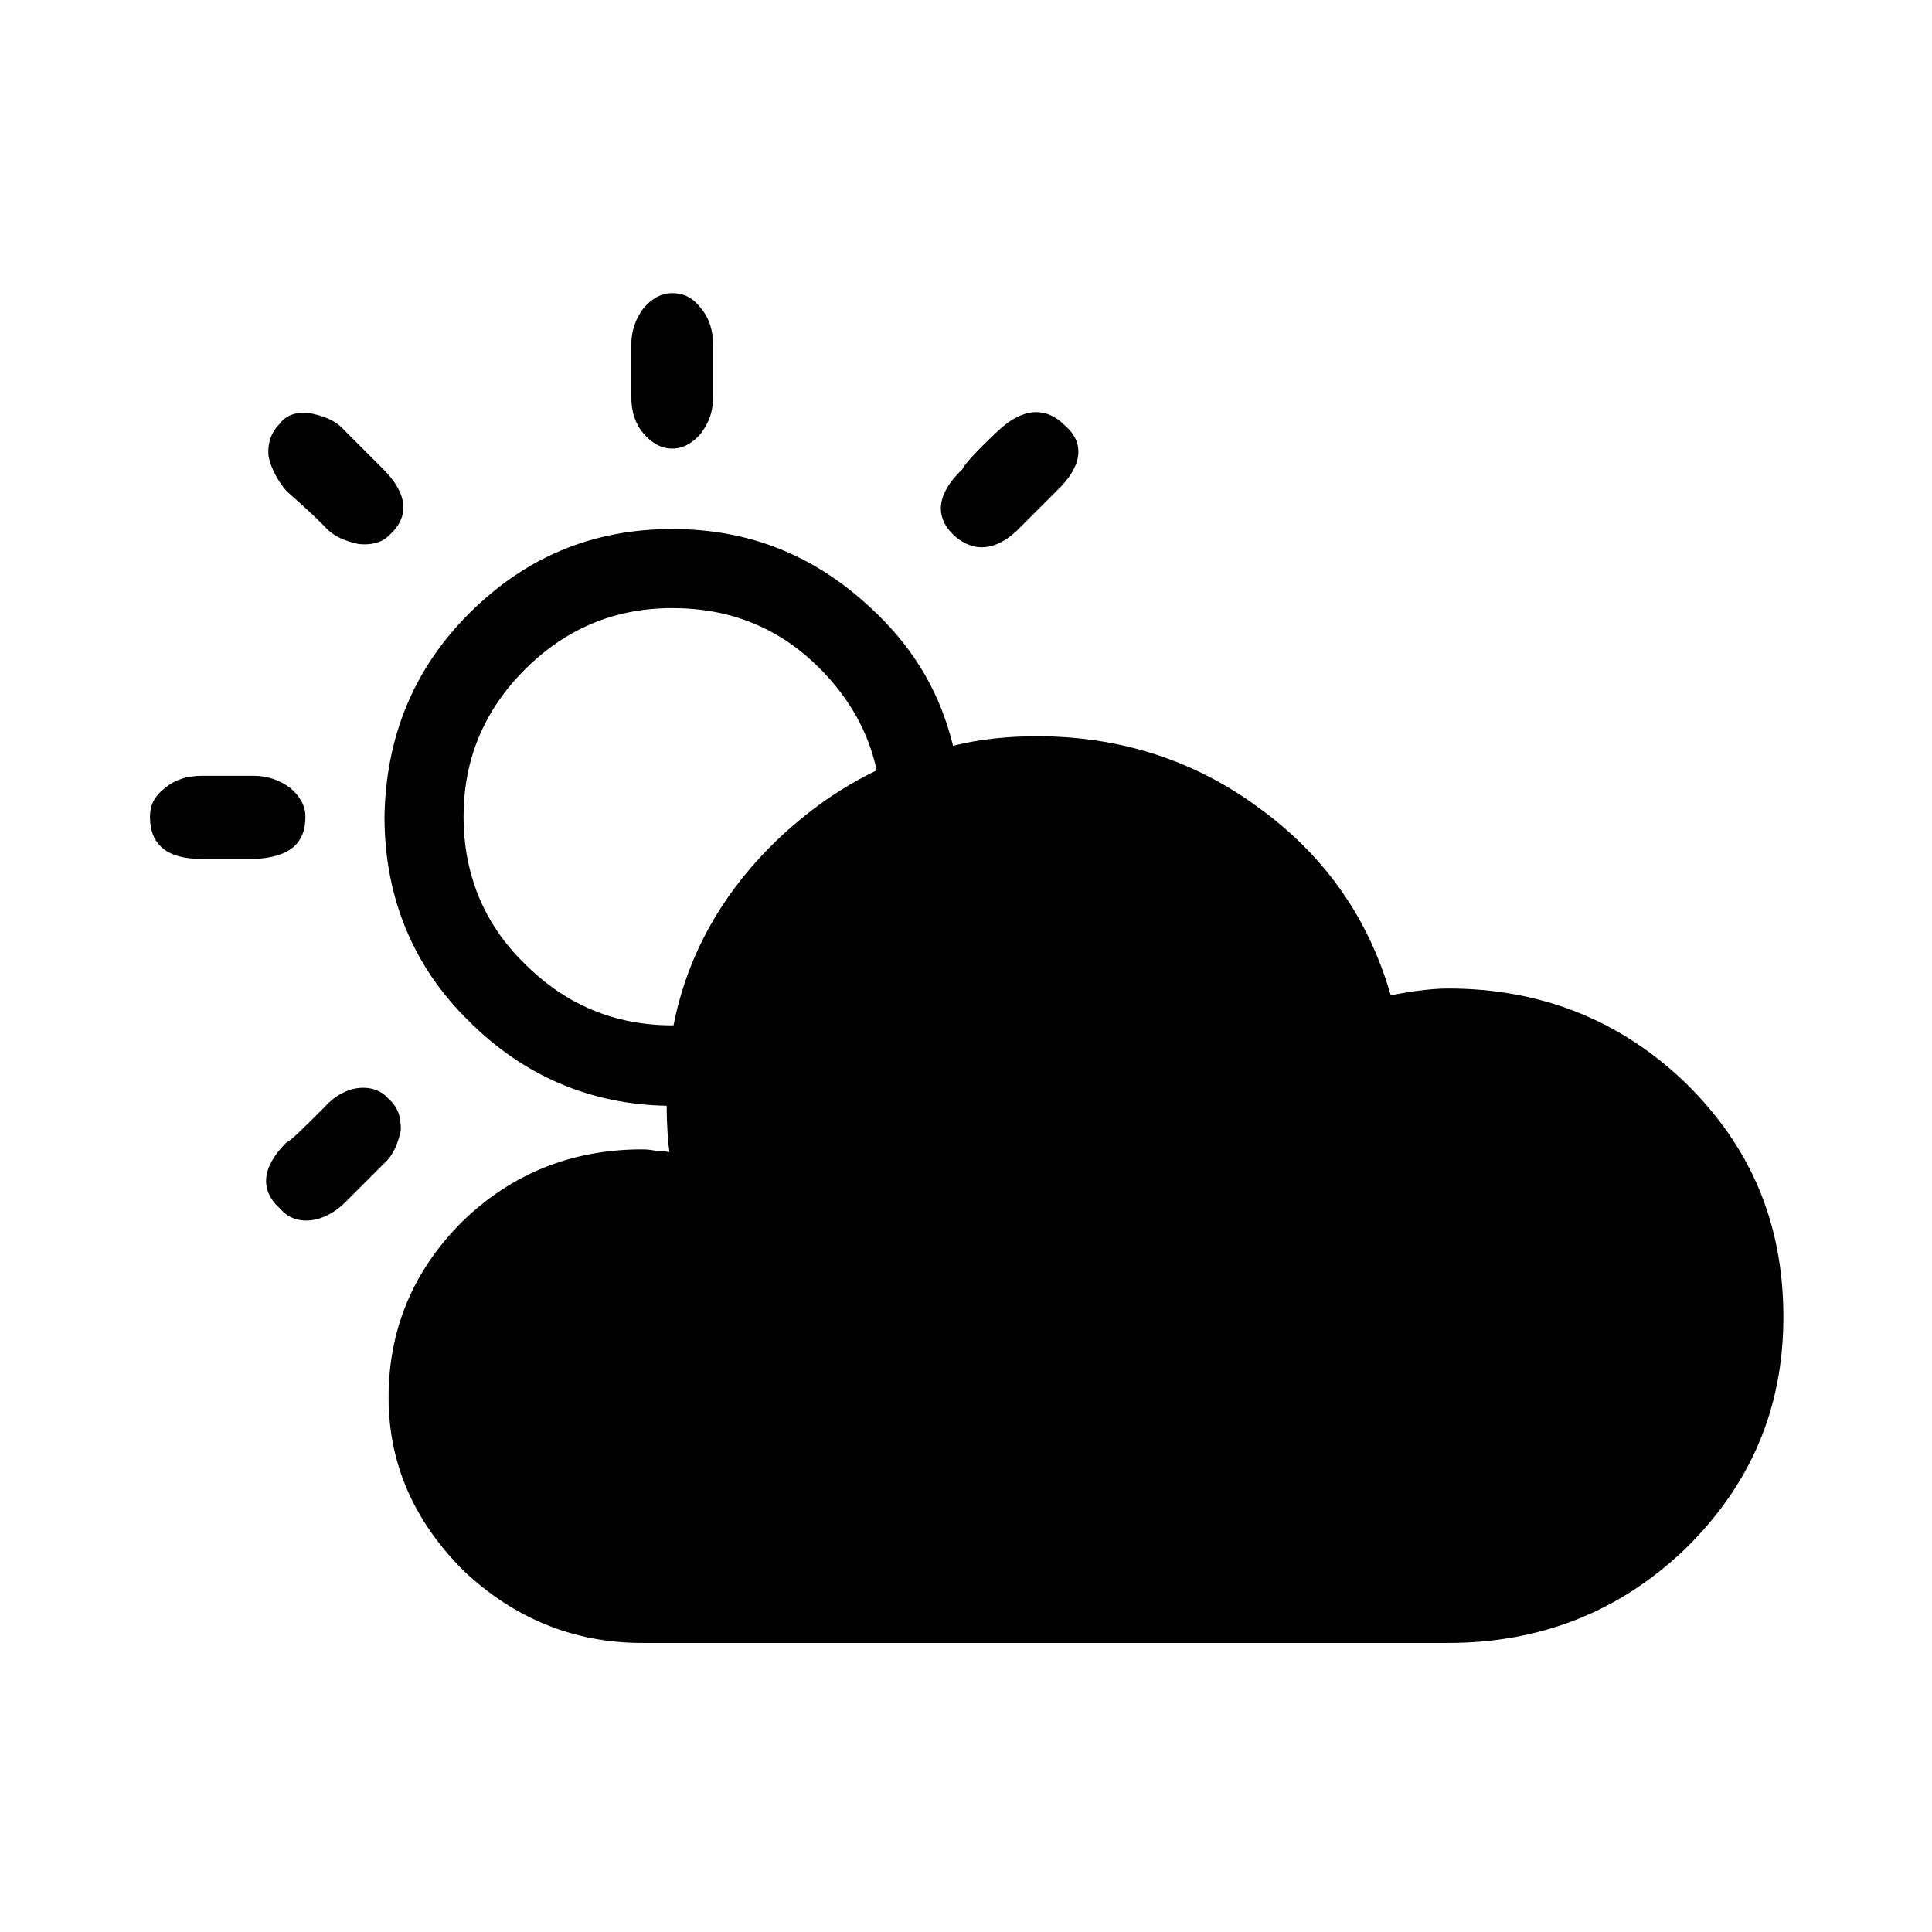 <?xml version="1.0" encoding="UTF-8"?>
<!-- Generator: Adobe Illustrator 27.3.1, SVG Export Plug-In . SVG Version: 6.00 Build 0)  -->
<svg xmlns="http://www.w3.org/2000/svg" xmlns:xlink="http://www.w3.org/1999/xlink" version="1.1" id="Ebene_1" x="0px" y="0px" viewBox="0 0 141.7 141.7" style="enable-background:new 0 0 141.7 141.7;" xml:space="preserve">
<g>
	<path d="M123.6,79.4c-4.8-4.6-10.6-6.9-17.4-6.9c-0.8,0-2.2,0.1-4.2,0.5c-1.6-5.6-4.8-10.2-9.6-13.7C87.7,55.8,82.2,54,76.1,54   c-2.2,0-4.2,0.2-6.2,0.7c-0.9-3.7-2.7-6.9-5.6-9.7c-4.2-4.1-9.1-6.2-15-6.2s-10.8,2.1-14.9,6.2c-4.1,4.1-6.1,9.1-6.2,14.9   c0,5.9,2.1,11,6.2,15c4,4,8.9,6.1,14.5,6.2c0,1.5,0.1,2.7,0.2,3.4c-0.1,0-0.4-0.1-1-0.1c-0.5-0.1-0.9-0.1-1-0.1   c-5.2,0-9.6,1.8-13.2,5.3c-3.6,3.6-5.4,7.9-5.4,12.9c0,4.9,1.9,9.1,5.5,12.7c3.7,3.5,8.1,5.3,13.1,5.3h59.1   c6.8,0,12.6-2.3,17.4-6.9c4.8-4.7,7.2-10.3,7.2-17C130.8,89.7,128.4,84.1,123.6,79.4z M34,59.9c0-4.2,1.5-7.8,4.5-10.8   s6.6-4.5,10.8-4.5S57.1,46,60.1,49c2.2,2.2,3.6,4.7,4.2,7.5c-2.7,1.3-5.1,3-7.4,5.2c-4,3.9-6.5,8.4-7.5,13.5c0,0-0.1,0-0.1,0   c-4.2,0-7.8-1.5-10.8-4.5C35.5,67.8,34,64.1,34,59.9z"></path>
	<path d="M49.3,32.9c0.8,0,1.5-0.4,2.1-1.1c0.6-0.8,0.9-1.6,0.9-2.7v-3.8c0-1.1-0.3-2-0.9-2.7c-0.6-0.8-1.3-1.1-2.1-1.1   s-1.5,0.4-2.1,1.1c-0.6,0.8-0.9,1.7-0.9,2.7v3.8c0,1.1,0.3,2,0.9,2.7C47.8,32.5,48.5,32.9,49.3,32.9z"></path>
	<path d="M21,36c0.3,0.3,1.3,1.1,2.8,2.6c0.7,0.8,1.6,1.1,2.5,1.3c0.9,0.1,1.7-0.1,2.2-0.6c1.6-1.4,1.4-3.1-0.4-4.9l-2.8-2.8   c-0.7-0.8-1.6-1.1-2.6-1.3c-0.9-0.1-1.7,0.1-2.2,0.8c-0.6,0.6-0.9,1.4-0.8,2.4C19.9,34.4,20.4,35.3,21,36z"></path>
	<path d="M74.9,38.6l2.6-2.6c1.9-1.8,2.1-3.5,0.6-4.8c-1.4-1.4-3.1-1.3-4.9,0.4c-1.6,1.5-2.5,2.5-2.6,2.8c-1.9,1.8-2.1,3.5-0.6,4.9   C71.5,40.6,73.2,40.4,74.9,38.6z"></path>
	<path d="M22.4,59.9c0-0.8-0.4-1.5-1.1-2.1c-0.8-0.6-1.7-0.9-2.7-0.9h-3.8c-1.1,0-2,0.3-2.7,0.9c-0.8,0.6-1.1,1.3-1.1,2.1   c0,2.1,1.3,3.1,3.8,3.1h3.8C21.2,62.9,22.4,61.9,22.4,59.9z"></path>
	<path d="M28.5,80.6c-0.5-0.6-1.3-0.9-2.2-0.8s-1.8,0.6-2.5,1.4c-1.6,1.6-2.5,2.5-2.8,2.6c-1.8,1.8-2,3.5-0.4,4.9   c0.5,0.6,1.3,0.9,2.2,0.8c0.9-0.1,1.8-0.6,2.5-1.3l2.8-2.8c0.8-0.7,1.1-1.6,1.3-2.5C29.4,81.9,29.2,81.2,28.5,80.6z"></path>
</g>
</svg>
